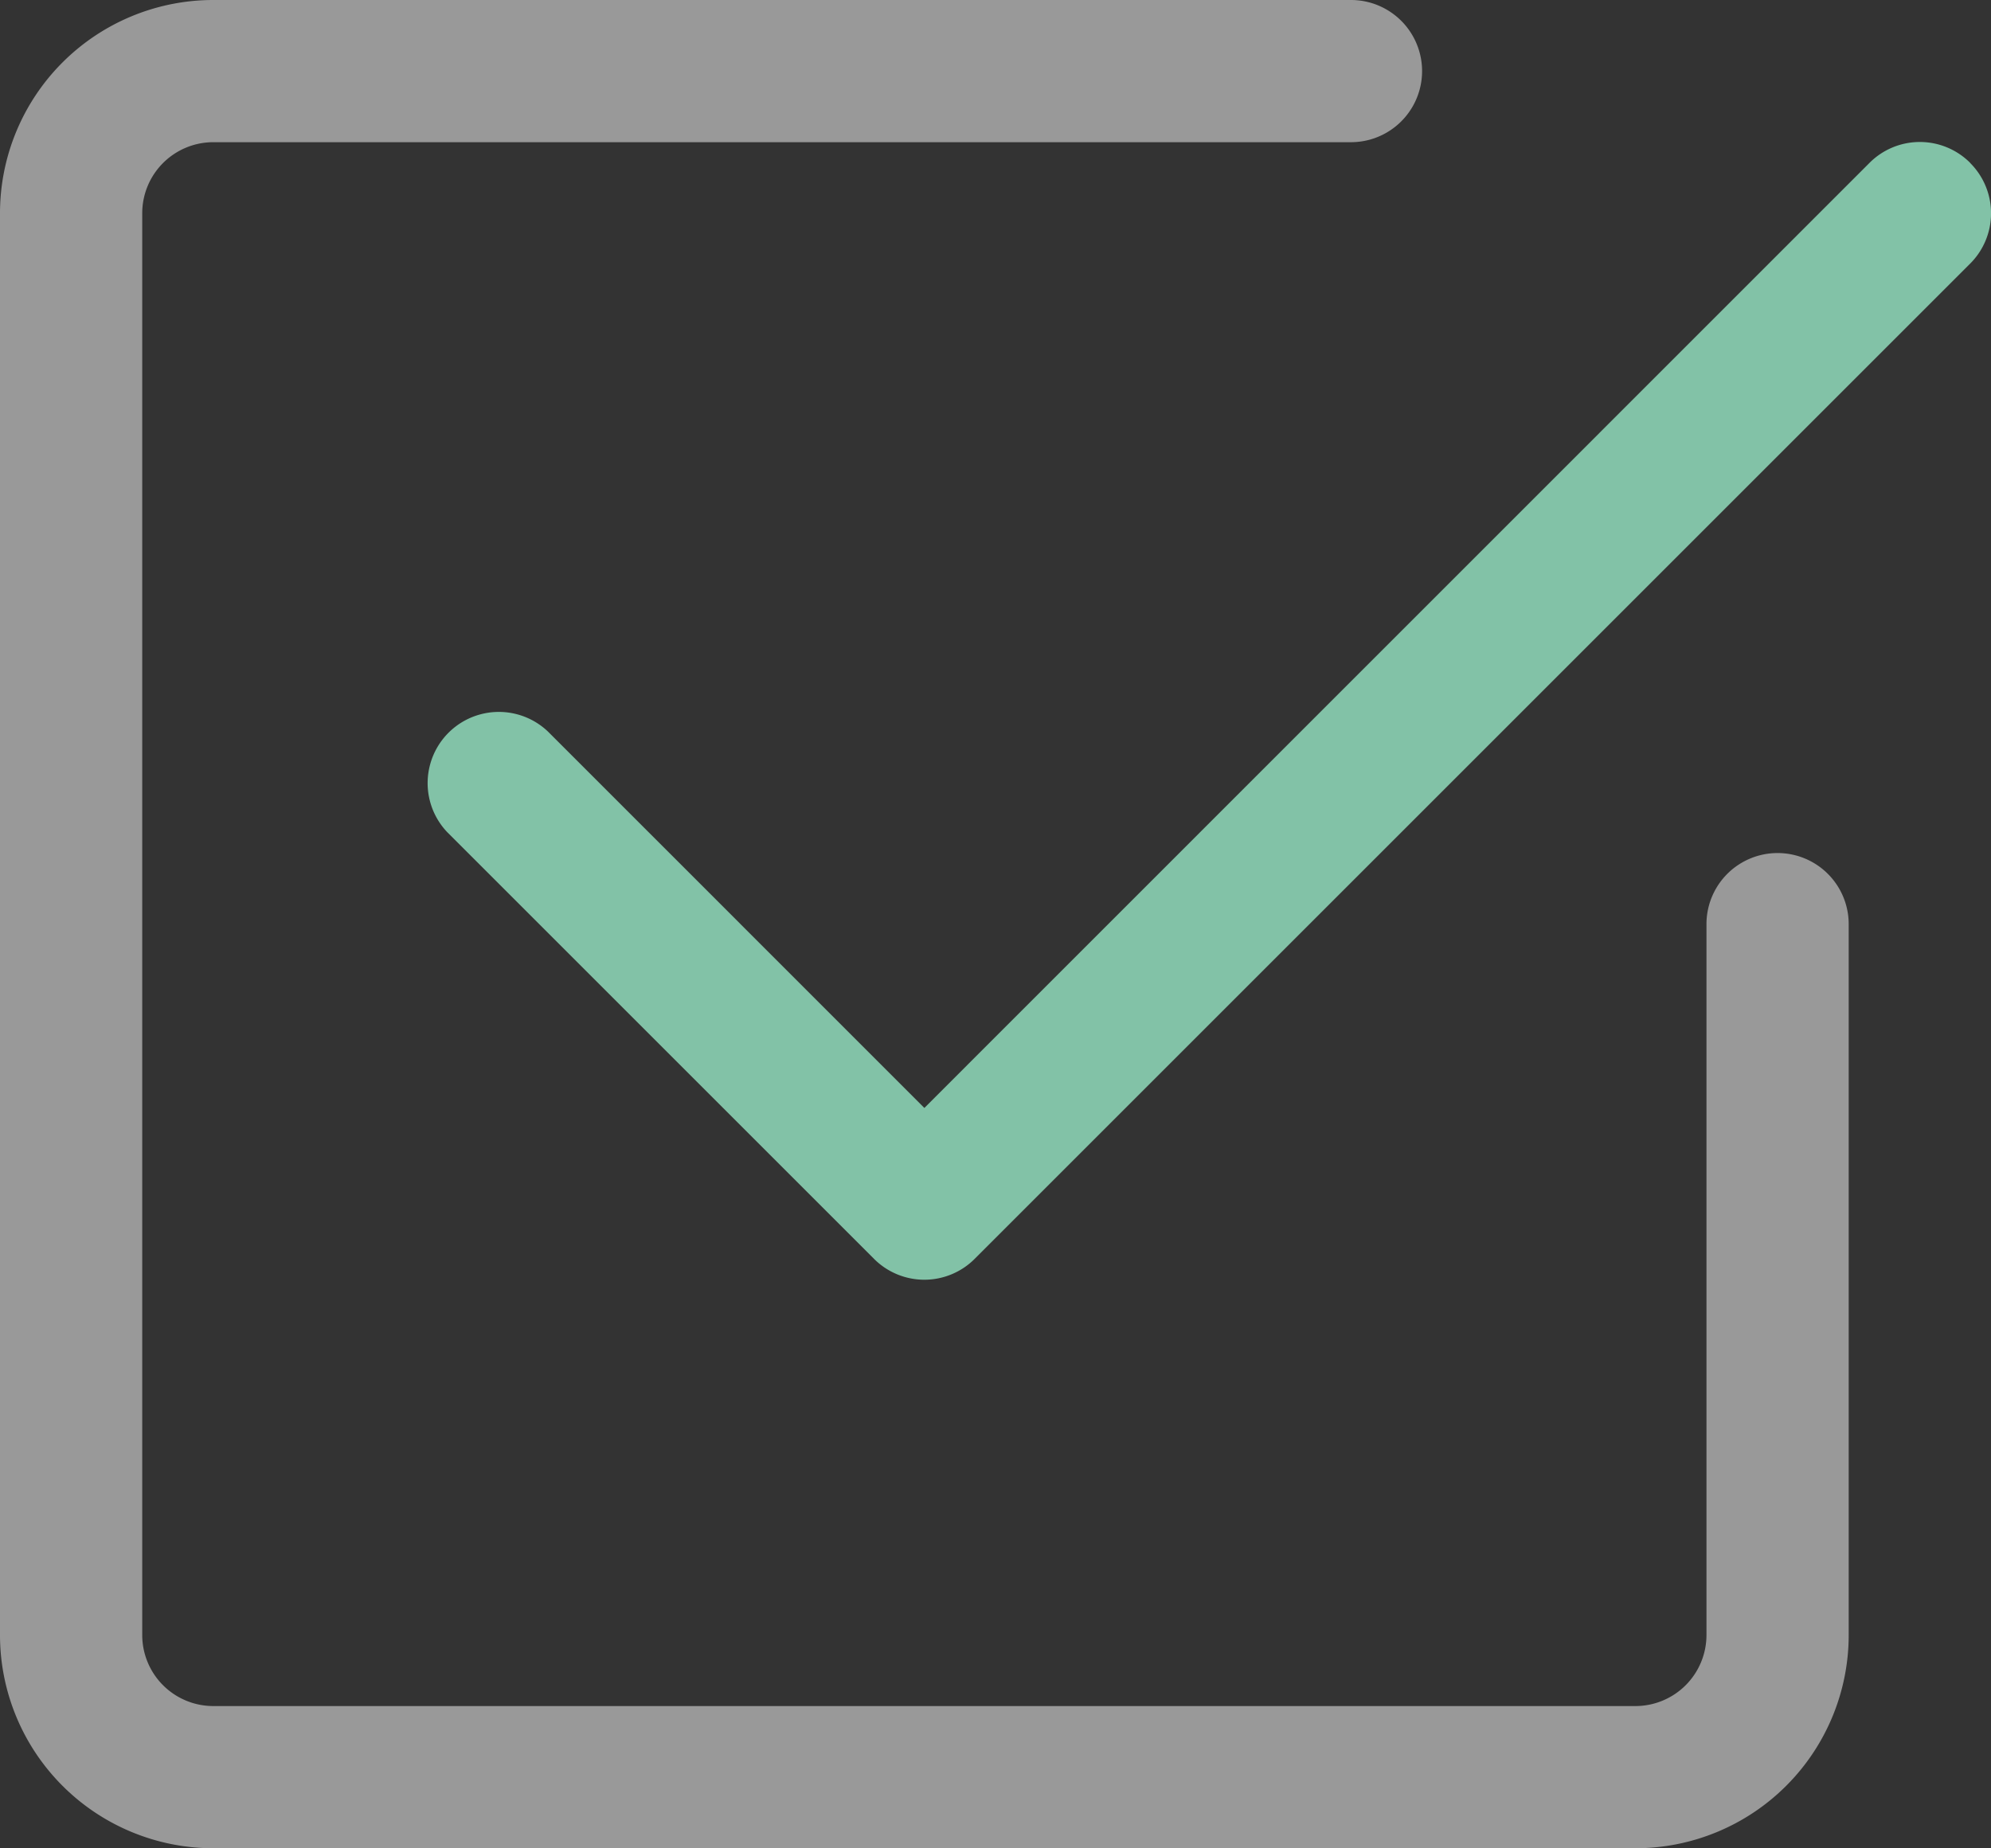 <?xml version="1.0" encoding="UTF-8"?> <svg xmlns="http://www.w3.org/2000/svg" width="49.654" height="46.105" viewBox="0 0 49.654 46.105"><rect x="0" y="0" width="49.654" height="46.105" fill="#333333" stroke="none"/><g id="check-box" transform="translate(-3.375 -3.375)"><path id="Path_115" data-name="Path 115" d="M48.62,6.145a1.773,1.773,0,0,1,0,2.511L23.794,33.482a1.773,1.773,0,0,1-2.511,0l-10.64-10.64a1.776,1.776,0,0,1,2.511-2.511l9.385,9.387L46.11,6.143a1.773,1.773,0,0,1,2.511,0Z" transform="translate(3.889 1.295)" fill="#82c2a7" fill-rule="evenodd"></path><path id="Path_116" data-name="Path 116" d="M3.375,44.16a5.32,5.32,0,0,0,5.32,5.32H44.16a5.32,5.32,0,0,0,5.32-5.32V26.428a1.773,1.773,0,0,0-3.547,0V44.16a1.773,1.773,0,0,1-1.773,1.773H8.695A1.773,1.773,0,0,1,6.922,44.16V8.695A1.773,1.773,0,0,1,8.695,6.922H37.067a1.773,1.773,0,0,0,0-3.547H8.695a5.32,5.32,0,0,0-5.32,5.32Z" transform="translate(0 0)" fill="rgba(255,255,255,0.5)" fill-rule="evenodd"></path></g></svg> 